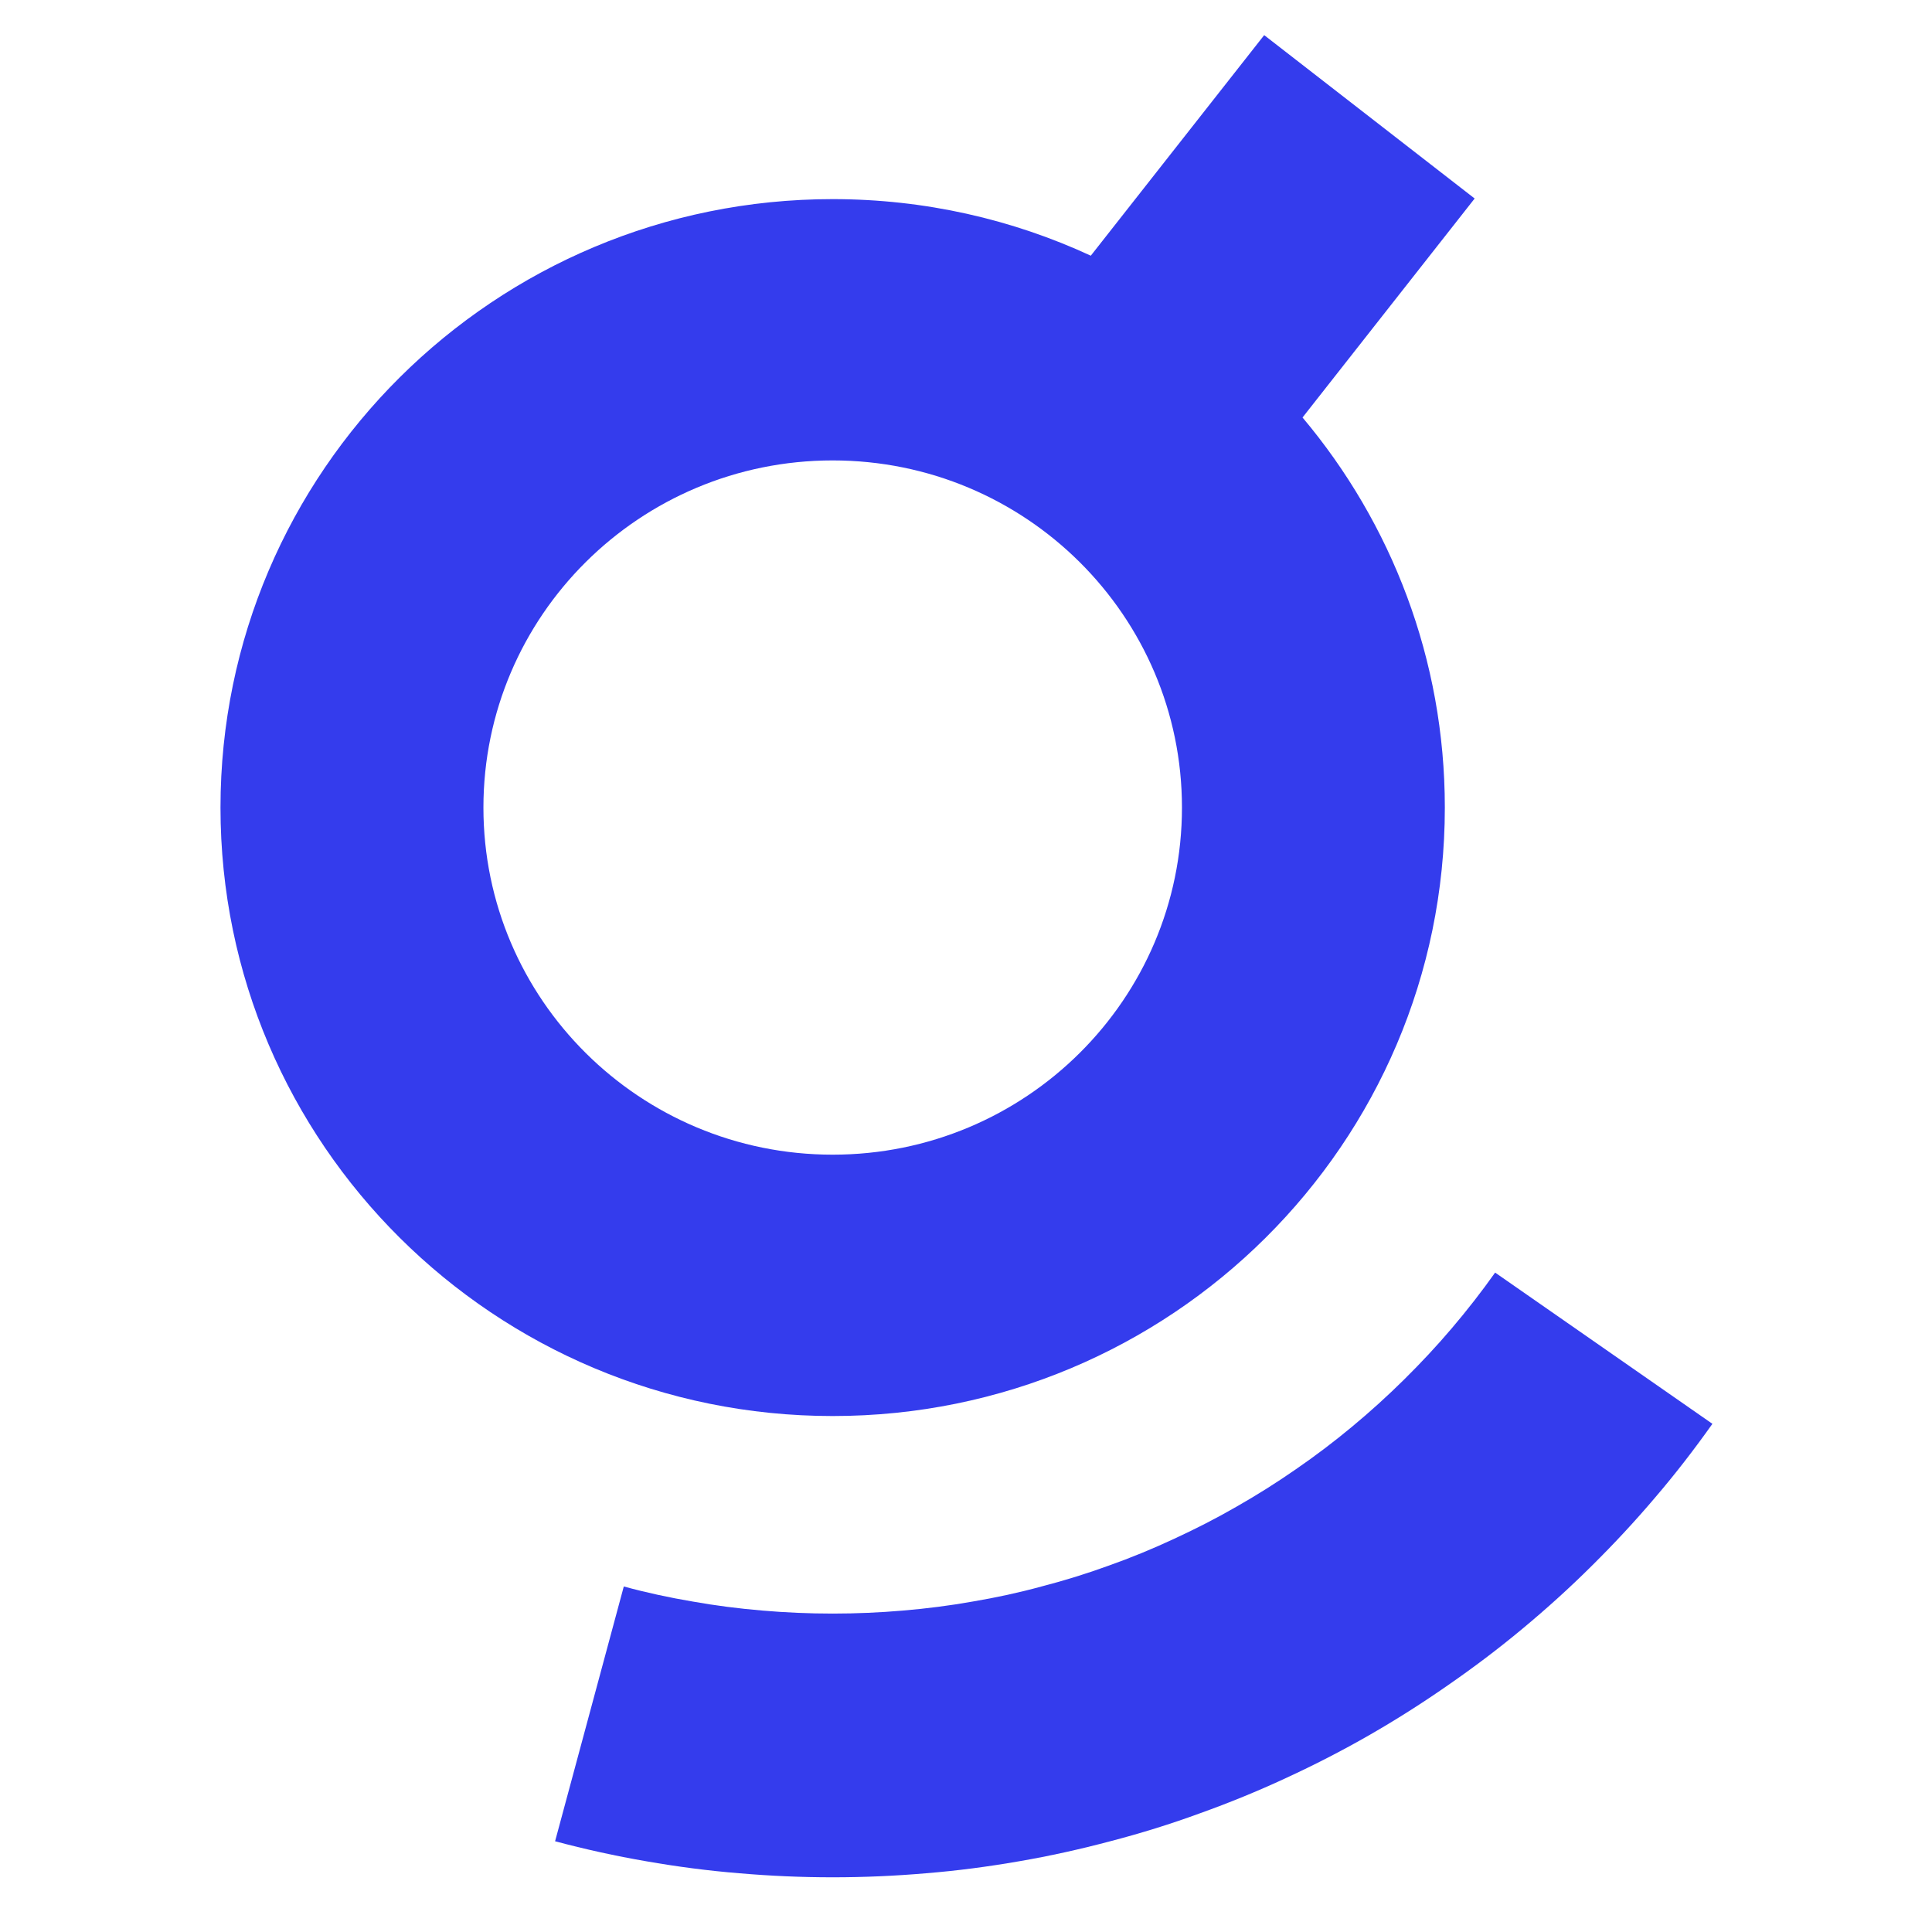 <svg xmlns="http://www.w3.org/2000/svg" fill="none" viewBox="0 0 32 32" height="32" width="32">
<g clip-path="url(#clip0_852_1910)">
<path fill="#343CED" d="M18.067 4.235L20.939 0.582L24.425 3.288L21.574 6.915C23.045 8.664 23.931 10.917 23.931 13.376C23.931 18.942 19.392 23.454 13.792 23.454C8.192 23.454 3.652 18.942 3.652 13.376C3.652 7.81 8.192 3.298 13.792 3.298C15.319 3.298 16.768 3.634 18.067 4.235ZM13.792 19.125C10.597 19.125 8.007 16.551 8.007 13.376C8.007 10.201 10.597 7.626 13.792 7.626C16.987 7.626 19.577 10.201 19.577 13.376C19.577 16.551 16.987 19.125 13.792 19.125ZM24.049 21.997C23.798 22.293 23.534 22.575 23.257 22.849C22.981 23.122 22.693 23.383 22.394 23.631C22.096 23.879 21.787 24.113 21.466 24.334C21.148 24.555 20.817 24.764 20.479 24.956C20.143 25.15 19.797 25.326 19.444 25.489C19.092 25.653 18.733 25.801 18.366 25.931C18.001 26.064 17.63 26.179 17.251 26.277C16.879 26.379 16.498 26.461 16.114 26.526C15.733 26.594 15.347 26.643 14.957 26.676C14.572 26.709 14.184 26.726 13.792 26.726C13.4 26.726 13.011 26.709 12.627 26.676C12.237 26.643 11.85 26.594 11.47 26.526C11.085 26.461 10.705 26.379 10.332 26.277L9.194 30.497C9.689 30.629 10.195 30.741 10.707 30.829C11.211 30.917 11.725 30.985 12.244 31.027C12.754 31.071 13.27 31.094 13.792 31.094C14.313 31.094 14.829 31.071 15.339 31.027C15.859 30.985 16.371 30.917 16.877 30.829C17.389 30.741 17.893 30.629 18.389 30.497C18.892 30.366 19.386 30.213 19.869 30.036C20.358 29.861 20.835 29.666 21.302 29.449C21.772 29.232 22.232 28.996 22.678 28.74C23.126 28.483 23.562 28.206 23.985 27.911C24.41 27.617 24.822 27.306 25.218 26.976C25.616 26.645 25.998 26.3 26.363 25.937C26.73 25.574 27.08 25.198 27.414 24.804C27.749 24.413 28.065 24.003 28.363 23.583L24.764 21.078C24.54 21.394 24.3 21.702 24.049 21.997Z" clip-rule="evenodd" fill-rule="evenodd"></path>
</g>
<defs>
<clipPath id="clip0_852_1910">
<rect transform="translate(0.539 0.27)" fill="white" height="31.135" width="31.135"></rect>
</clipPath>
</defs>
</svg>
